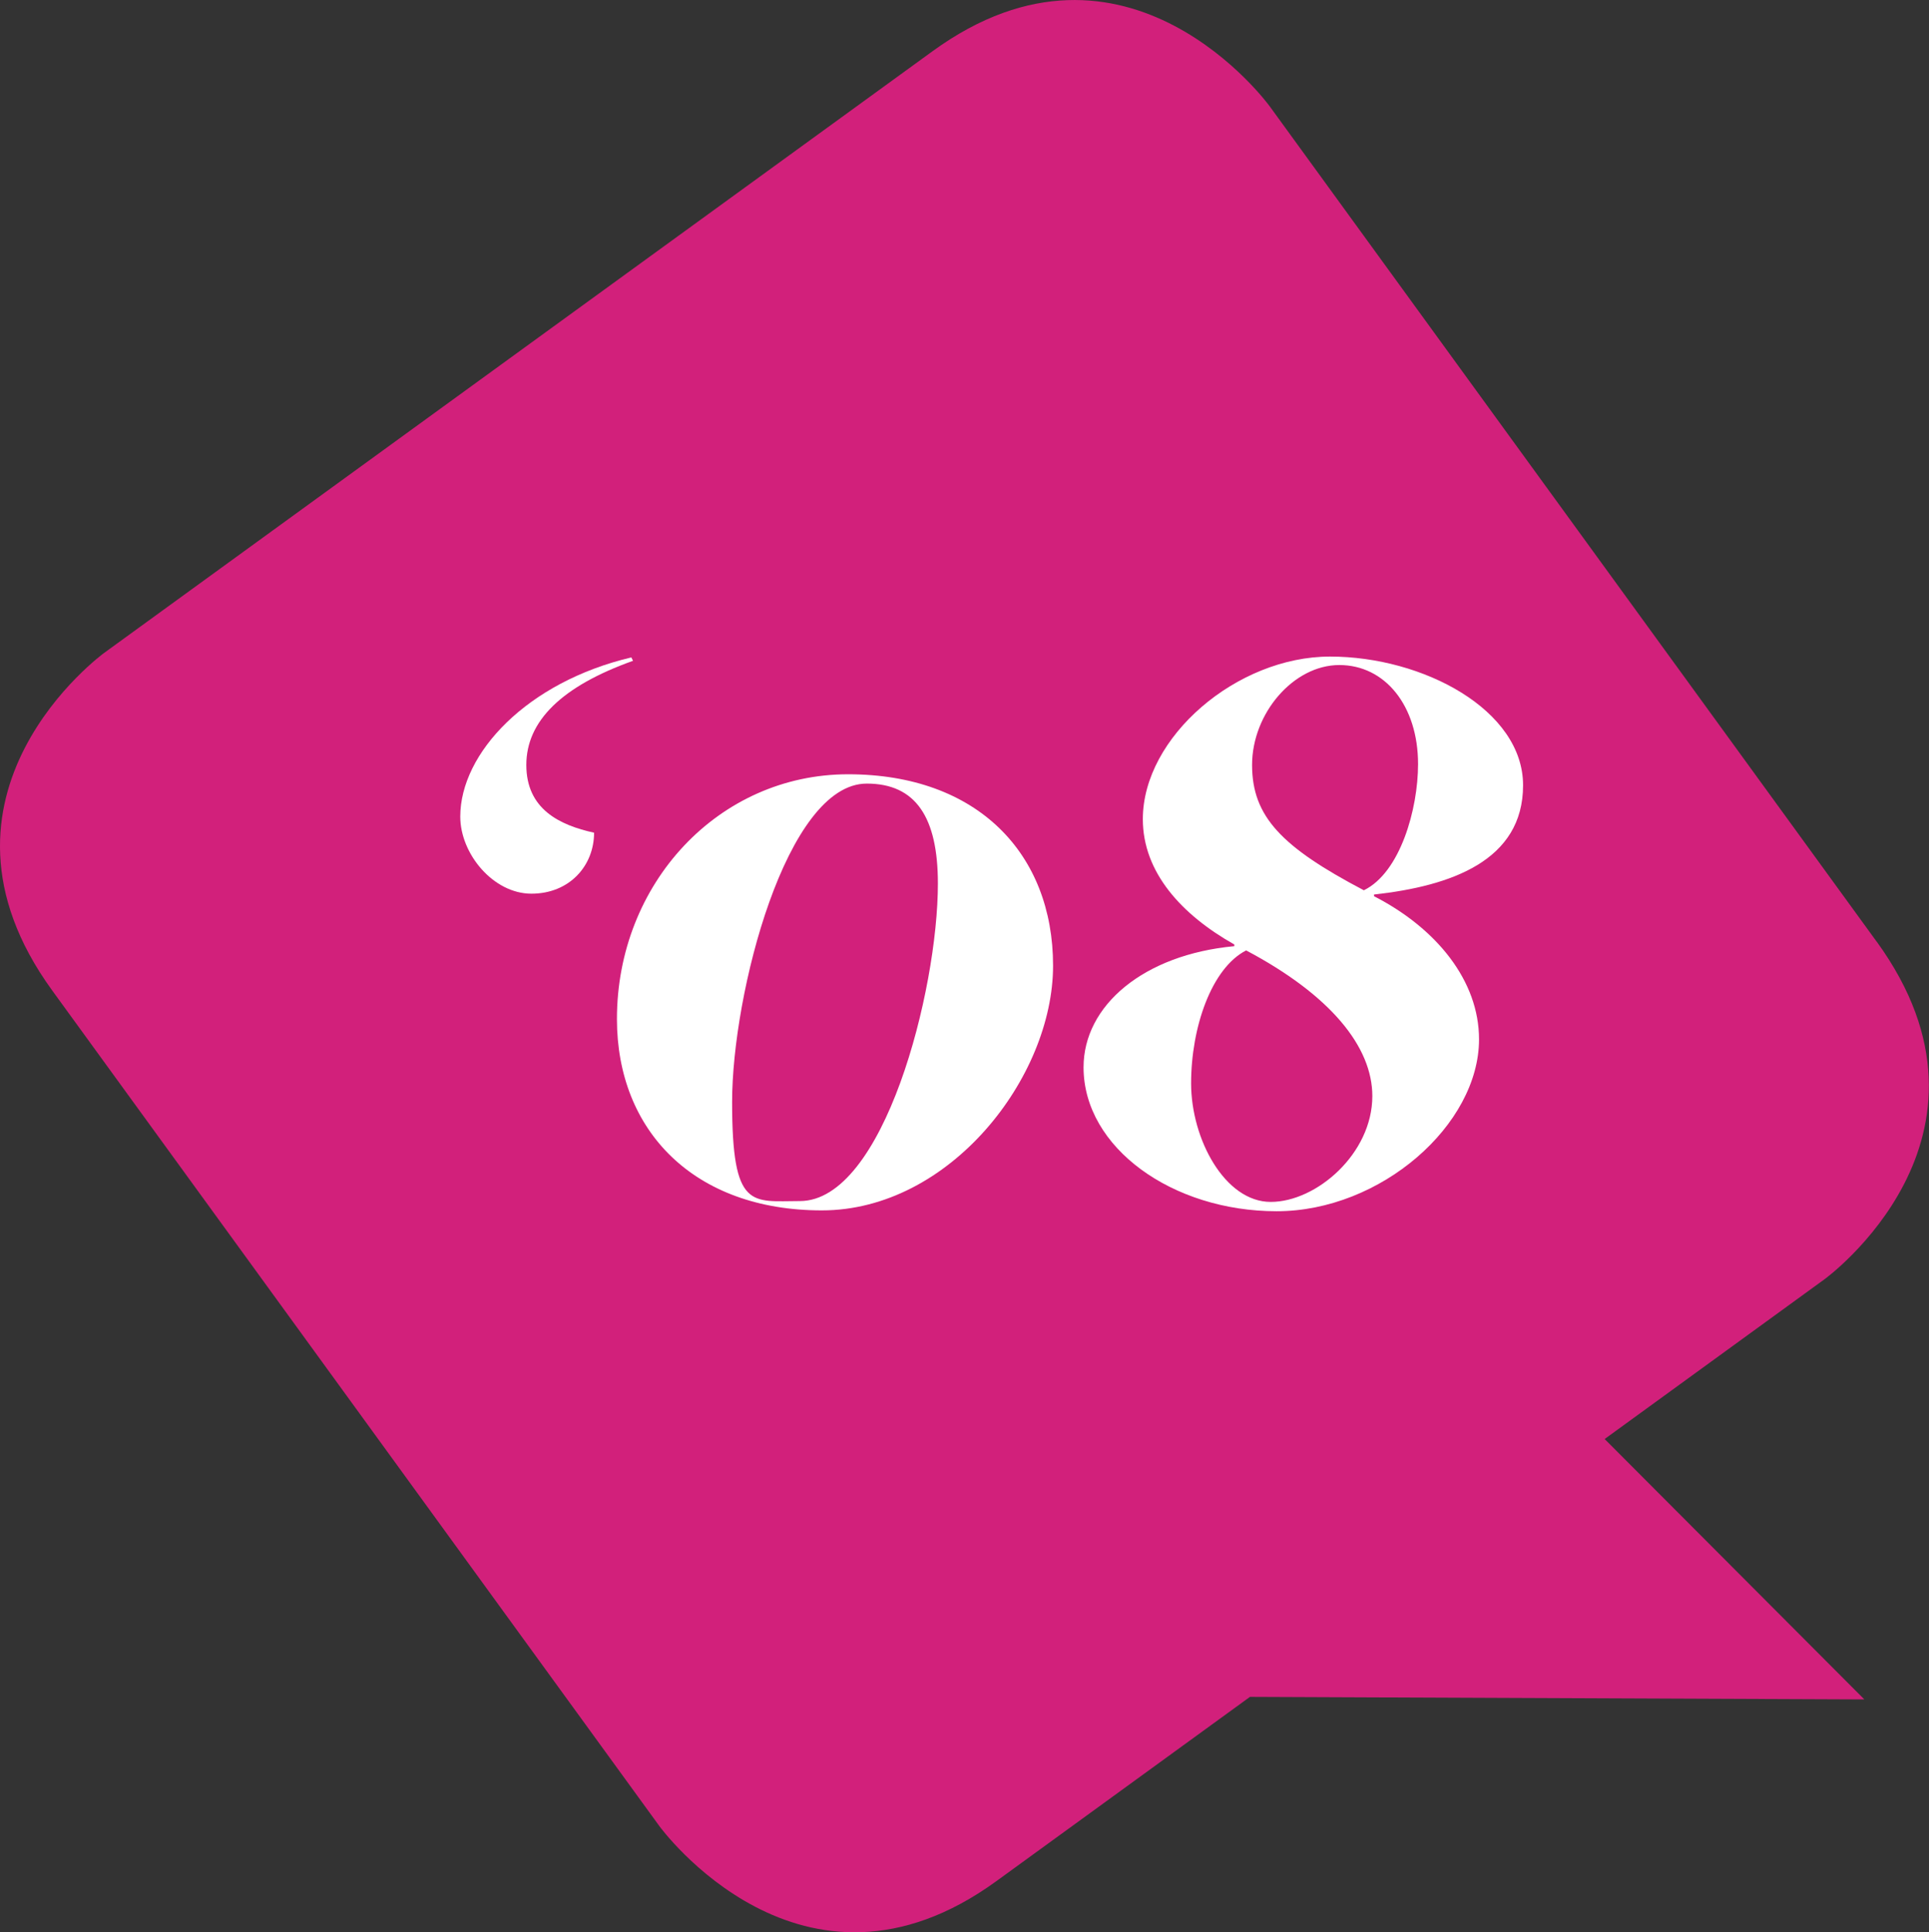 <?xml version="1.0" encoding="UTF-8"?>
<svg xmlns="http://www.w3.org/2000/svg" version="1.1" viewBox="0 0 1366.7 1369.1">
  <rect x="0" y="0" width="1366.7" height="1369.1" fill="#333333" stroke="none"/>
  <defs>
    <style>
      .cls-1 {
        fill: #fff;
      }

      .cls-2 {
        opacity: .9;
      }

      .cls-3 {
        fill: #e31e83;
      }
    </style>
  </defs>
  <!-- Generator: Adobe Illustrator 28.7.0, SVG Export Plug-In . SVG Version: 1.2.0 Build 136)  -->
  <g>
    <g id="Laag_1">
      <g>
        <g class="cls-2">
          <path class="cls-3" d="M1329.7,667.3L899.5,75.2s-101-139.1-238.8-38.9L73.8,462.6s-137.8,100.1-36.8,239.2l430.2,592.1s101,139.1,238.8,38.9l179.6-130.5,435.3,1.8-184-184.5,155.9-113.3s137.8-100.1,36.8-239.2"/>
        </g>
        <g>
          <path class="cls-1" d="M326.1,578.6c0-45,47.4-95.4,121.2-112.8l1.2,2.4c-50.4,18-75.6,42.6-75.6,73.8s23.4,42.6,48,48c0,23.4-17.4,43.2-44.4,43.2s-50.4-28.2-50.4-54.6Z"/>
          <path class="cls-1" d="M437.1,722c0-96,72-173.4,163.8-173.4s145.2,56.4,145.2,135.6-73.2,173.4-163.8,173.4-145.2-56.4-145.2-135.6ZM664.5,626c0-46.8-15.6-70.8-50.4-70.8-57,0-95.4,148.8-95.4,225.6s13.8,70.2,48,70.2c59.4,0,97.8-148.8,97.8-225Z"/>
          <path class="cls-1" d="M767.7,756.2c0-43.8,42.6-79.8,106.8-85.8v-1.2c-37.2-21-64.8-51-64.8-88.8,0-58.2,66.6-115.2,132.6-115.2s136.8,37.8,136.8,91.2-51,71.4-105.6,77.4v1.2c44.4,22.8,74.4,60,74.4,101.4,0,60.6-69.6,121.8-143.4,121.8s-136.8-45-136.8-102ZM972.3,776.6c0-34.8-29.4-71.4-89.4-103.2-24.6,12.6-39,54.6-39,94.2s24,84,56.4,84,72-34.2,72-75ZM1004.7,541.4c0-41.4-23.4-70.2-55.8-70.2s-61.8,34.2-61.8,70.8,21,58.2,79.2,88.8c25.8-12.6,38.4-57.6,38.4-89.4Z"/>
        </g>
      </g>
    </g>
  </g>
</svg>